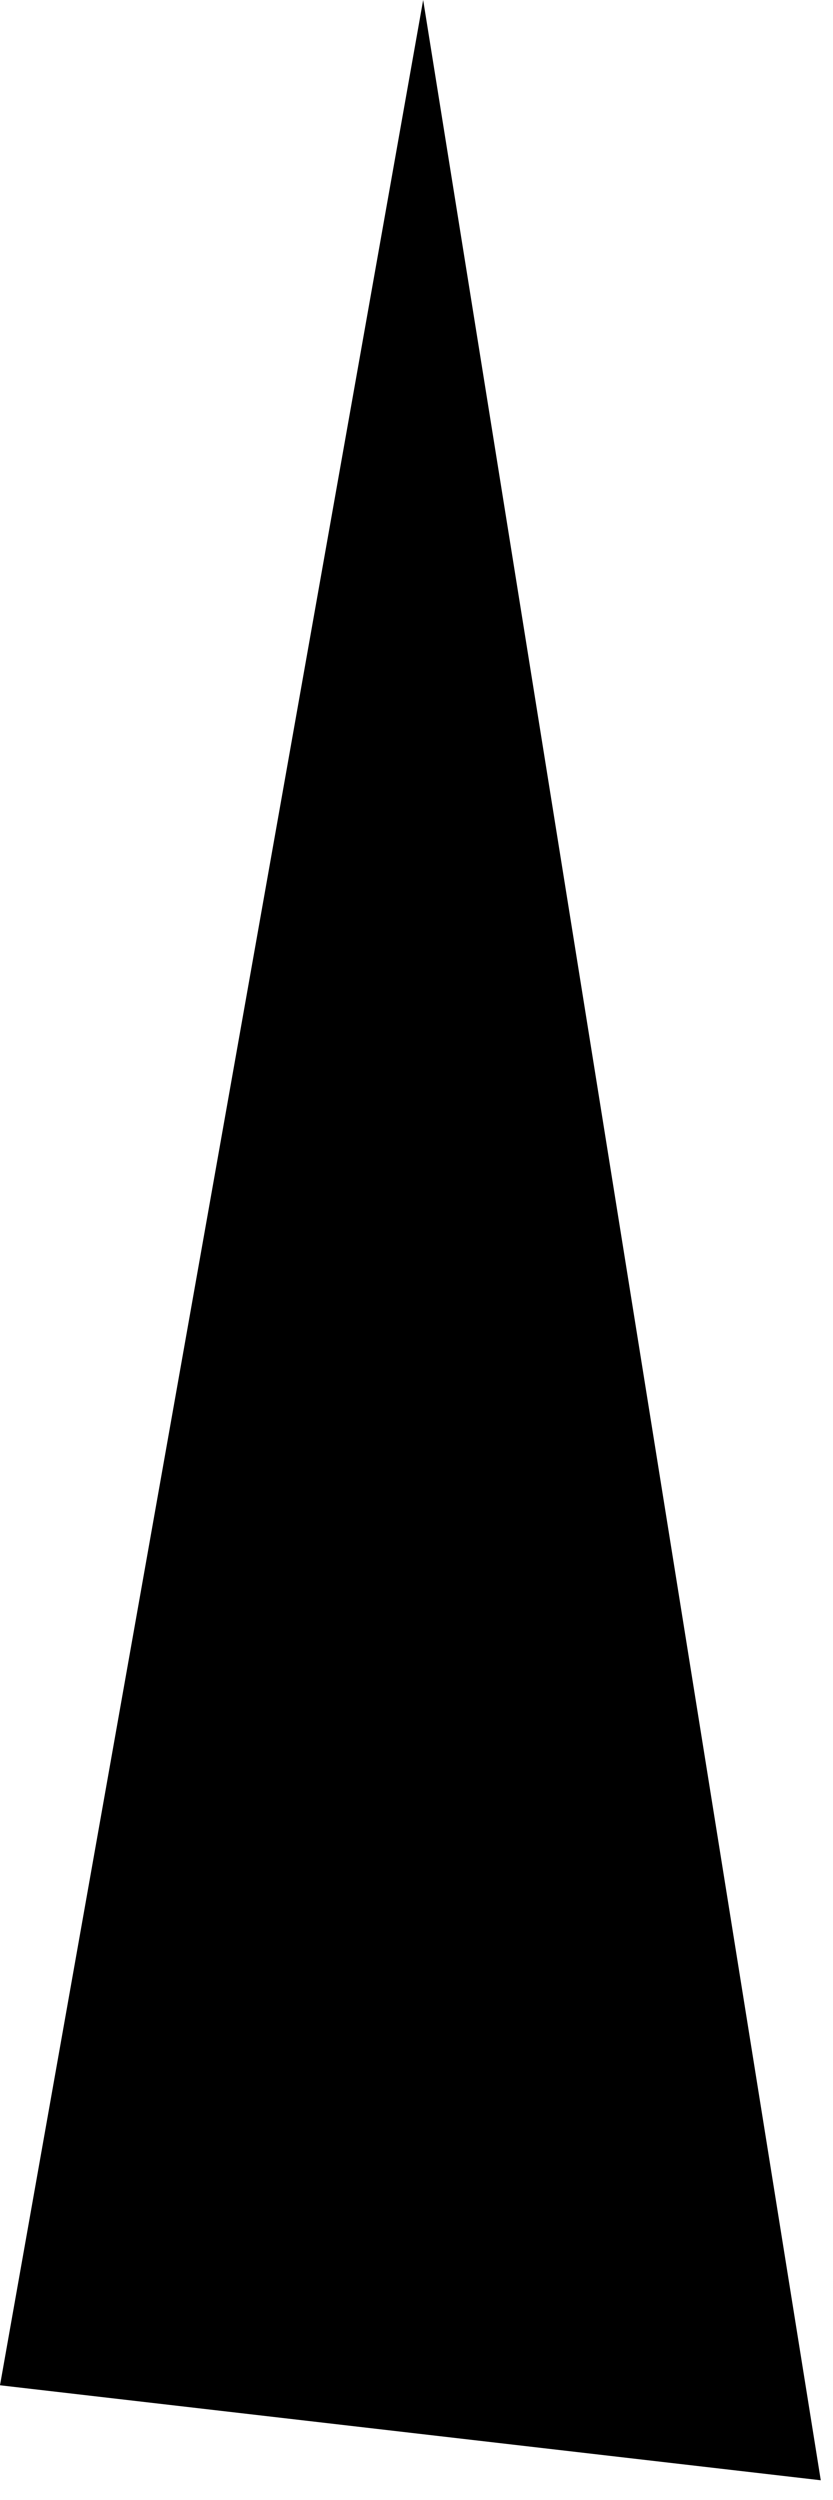<?xml version="1.0" encoding="utf-8"?>
<svg xmlns="http://www.w3.org/2000/svg" fill="none" height="100%" overflow="visible" preserveAspectRatio="none" style="display: block;" viewBox="0 0 3 9" width="100%">
<path d="M0 8.587L1.524 0L2.956 8.929L0 8.587Z" fill="black" id="Vector"/>
</svg>